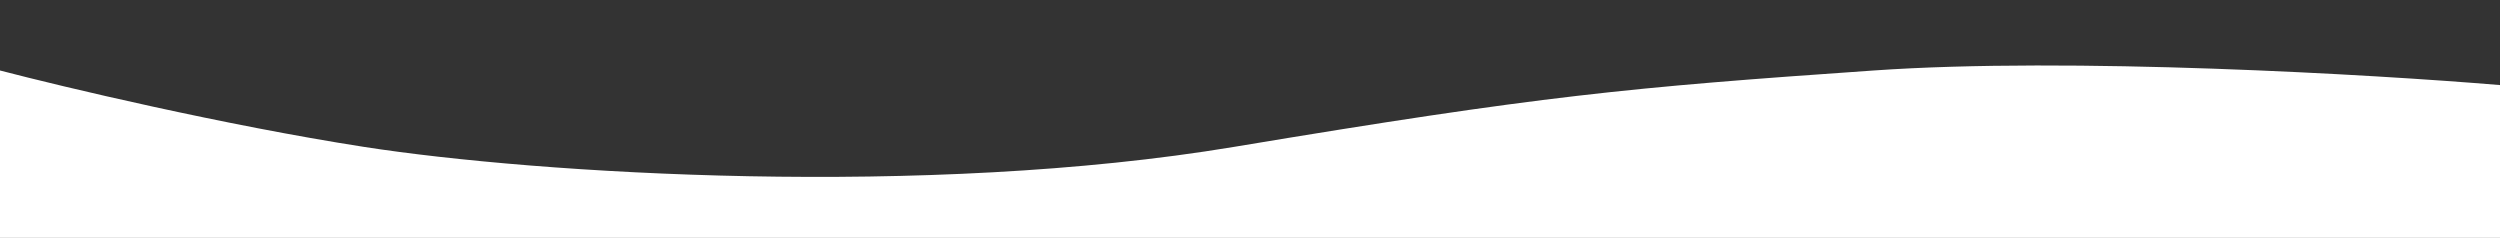 <svg xmlns="http://www.w3.org/2000/svg" id="Calque_1" viewBox="0 0 1440 137"><rect x="0" y="0" width="1440" height="137" fill="#333333" stroke="none"/><defs><style> .st0 { fill: #fff; } </style></defs><path class="st0" d="M209.6,84.6C129.2,72.1,36.4,50.1,0,40.6v96.4h1440V49c-73.1-6.1-247.6-16.3-360.8-8.4-141.5,9.8-191.2,14.5-368.4,44-177.2,29.5-400.8,15.6-501.2,0Z"></path></svg>